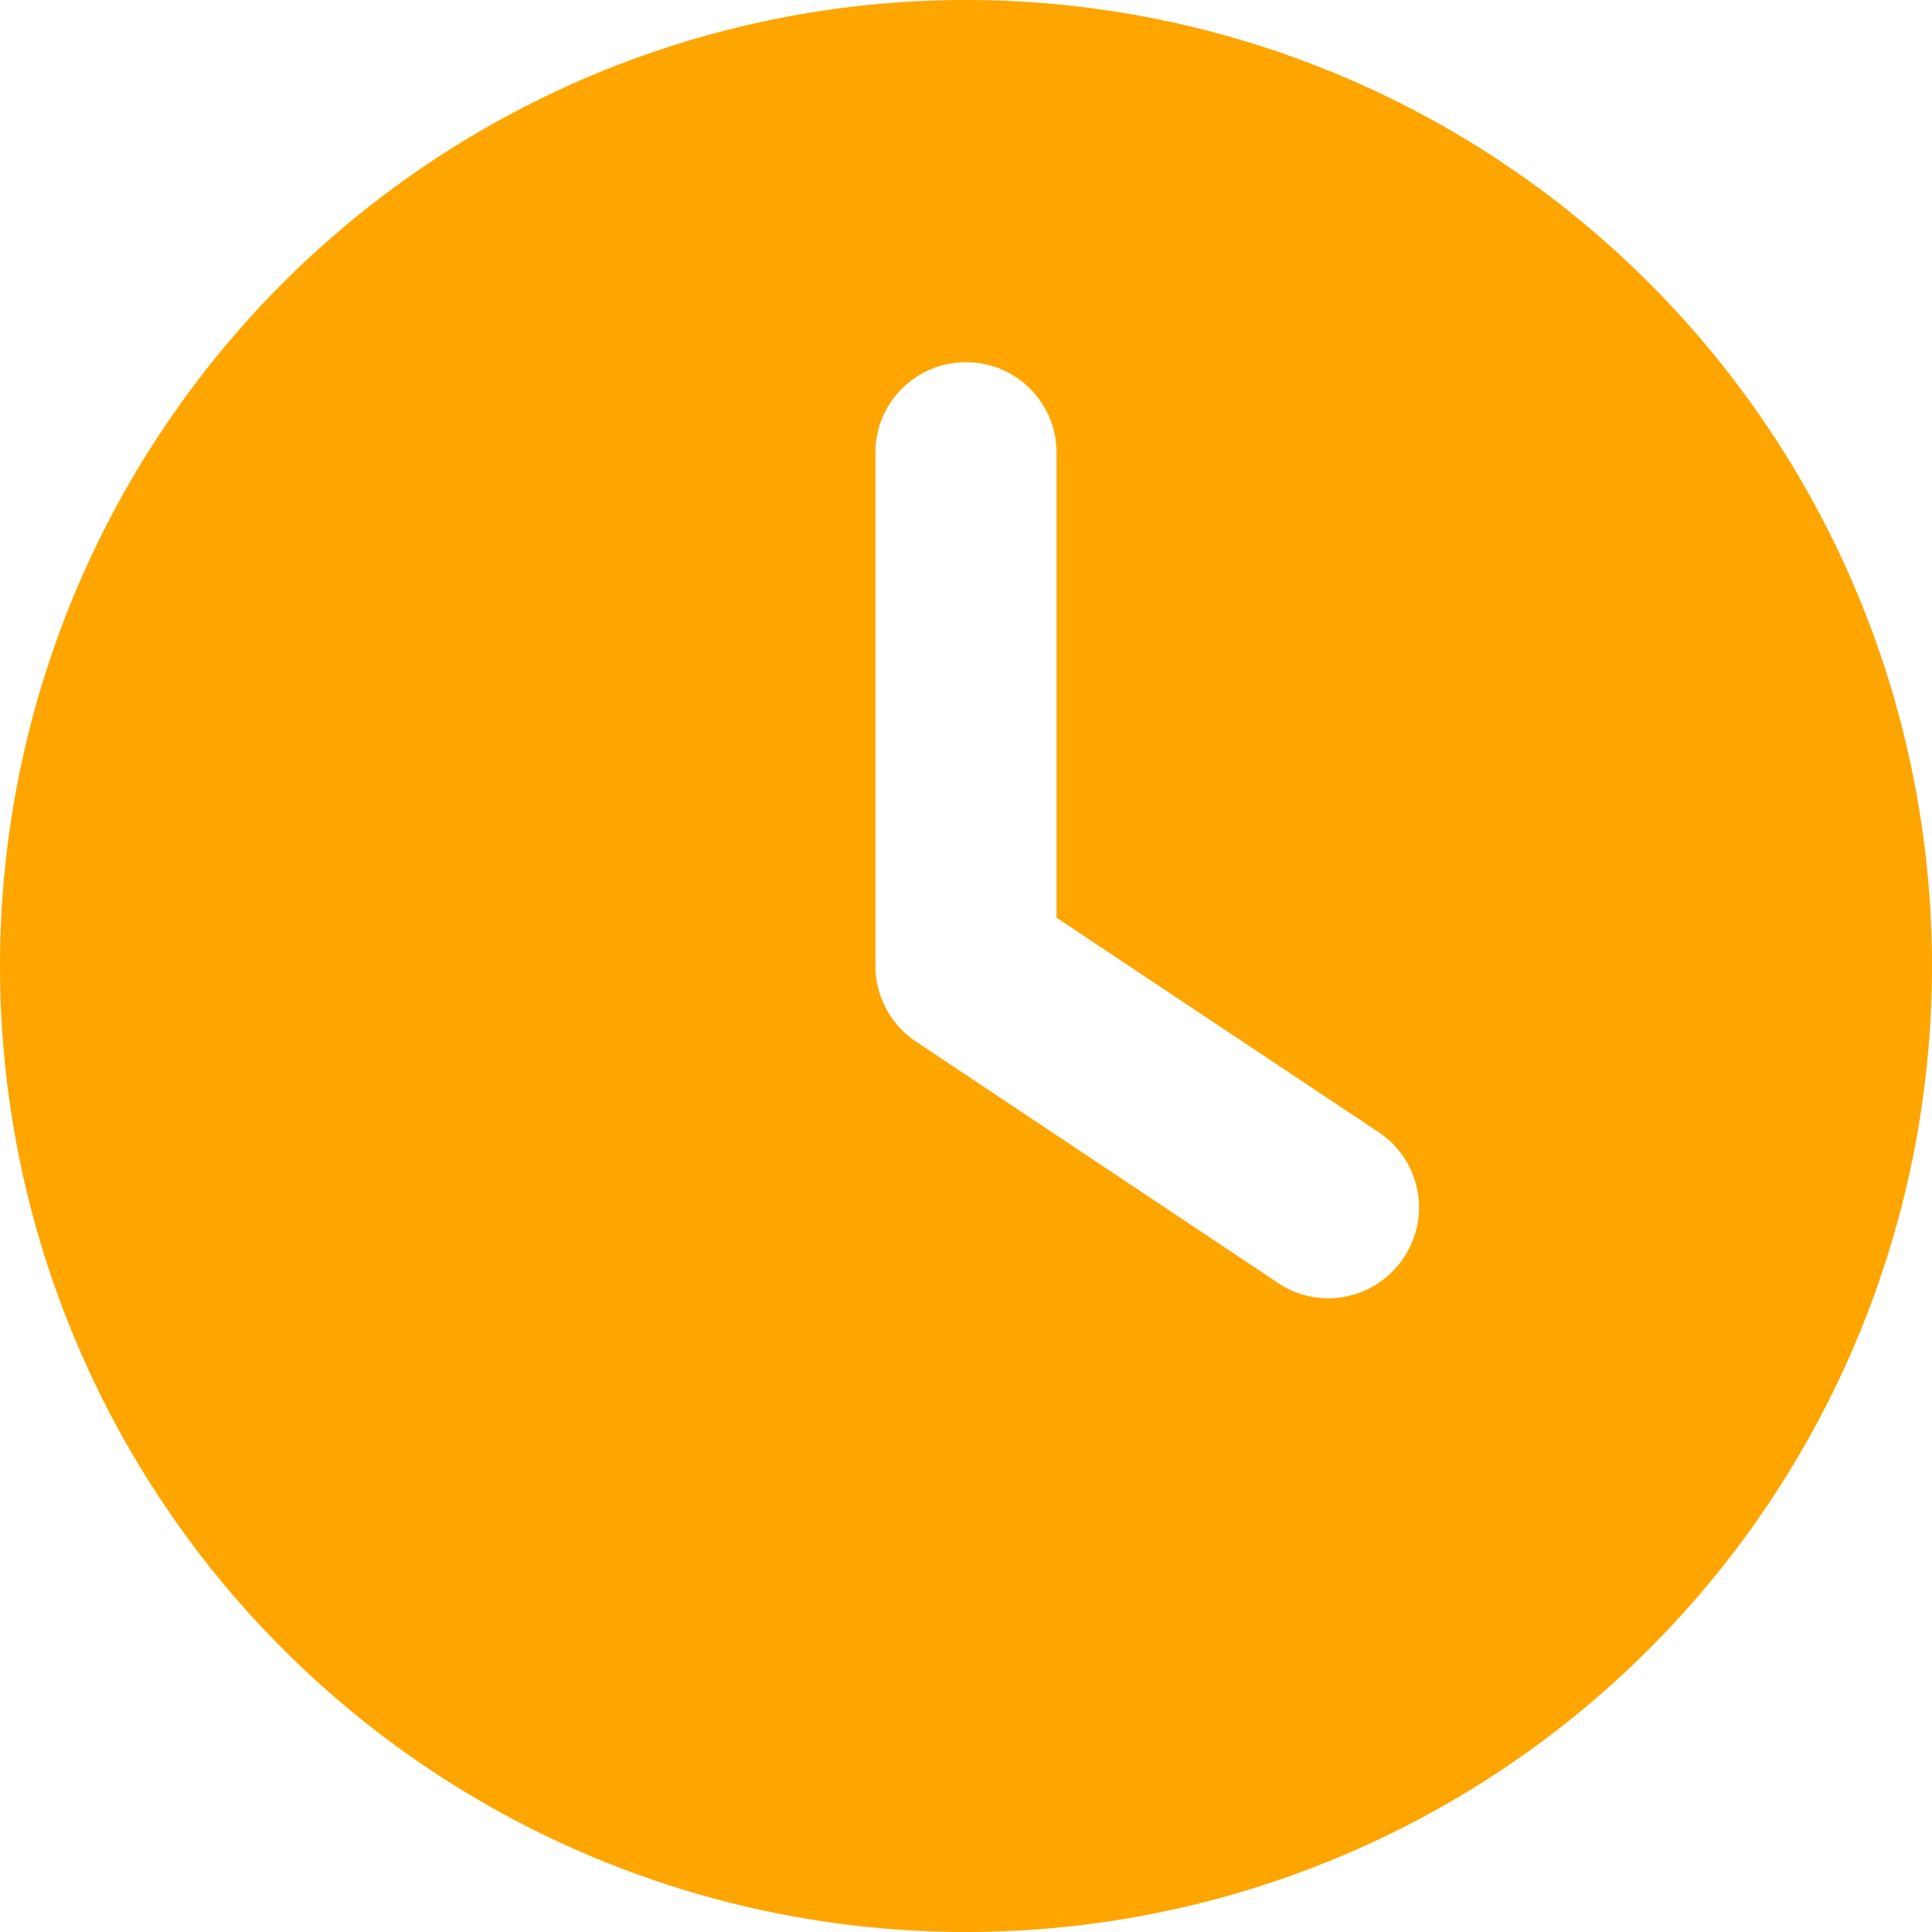 <svg xmlns="http://www.w3.org/2000/svg" viewBox="0 0 512 512"><!--!Font Awesome Free 6.7.2 by @fontawesome - https://fontawesome.com License - https://fontawesome.com/license/free Copyright 2025 Fonticons, Inc.--><path fill="#ffa500" d="M256 0a256 256 0 1 1 0 512A256 256 0 1 1 256 0zM232 120l0 136c0 8 4 15.5 10.7 20l96 64c11 7.4 25.9 4.4 33.3-6.7s4.4-25.9-6.7-33.3L280 243.2 280 120c0-13.3-10.7-24-24-24s-24 10.7-24 24z"/></svg>